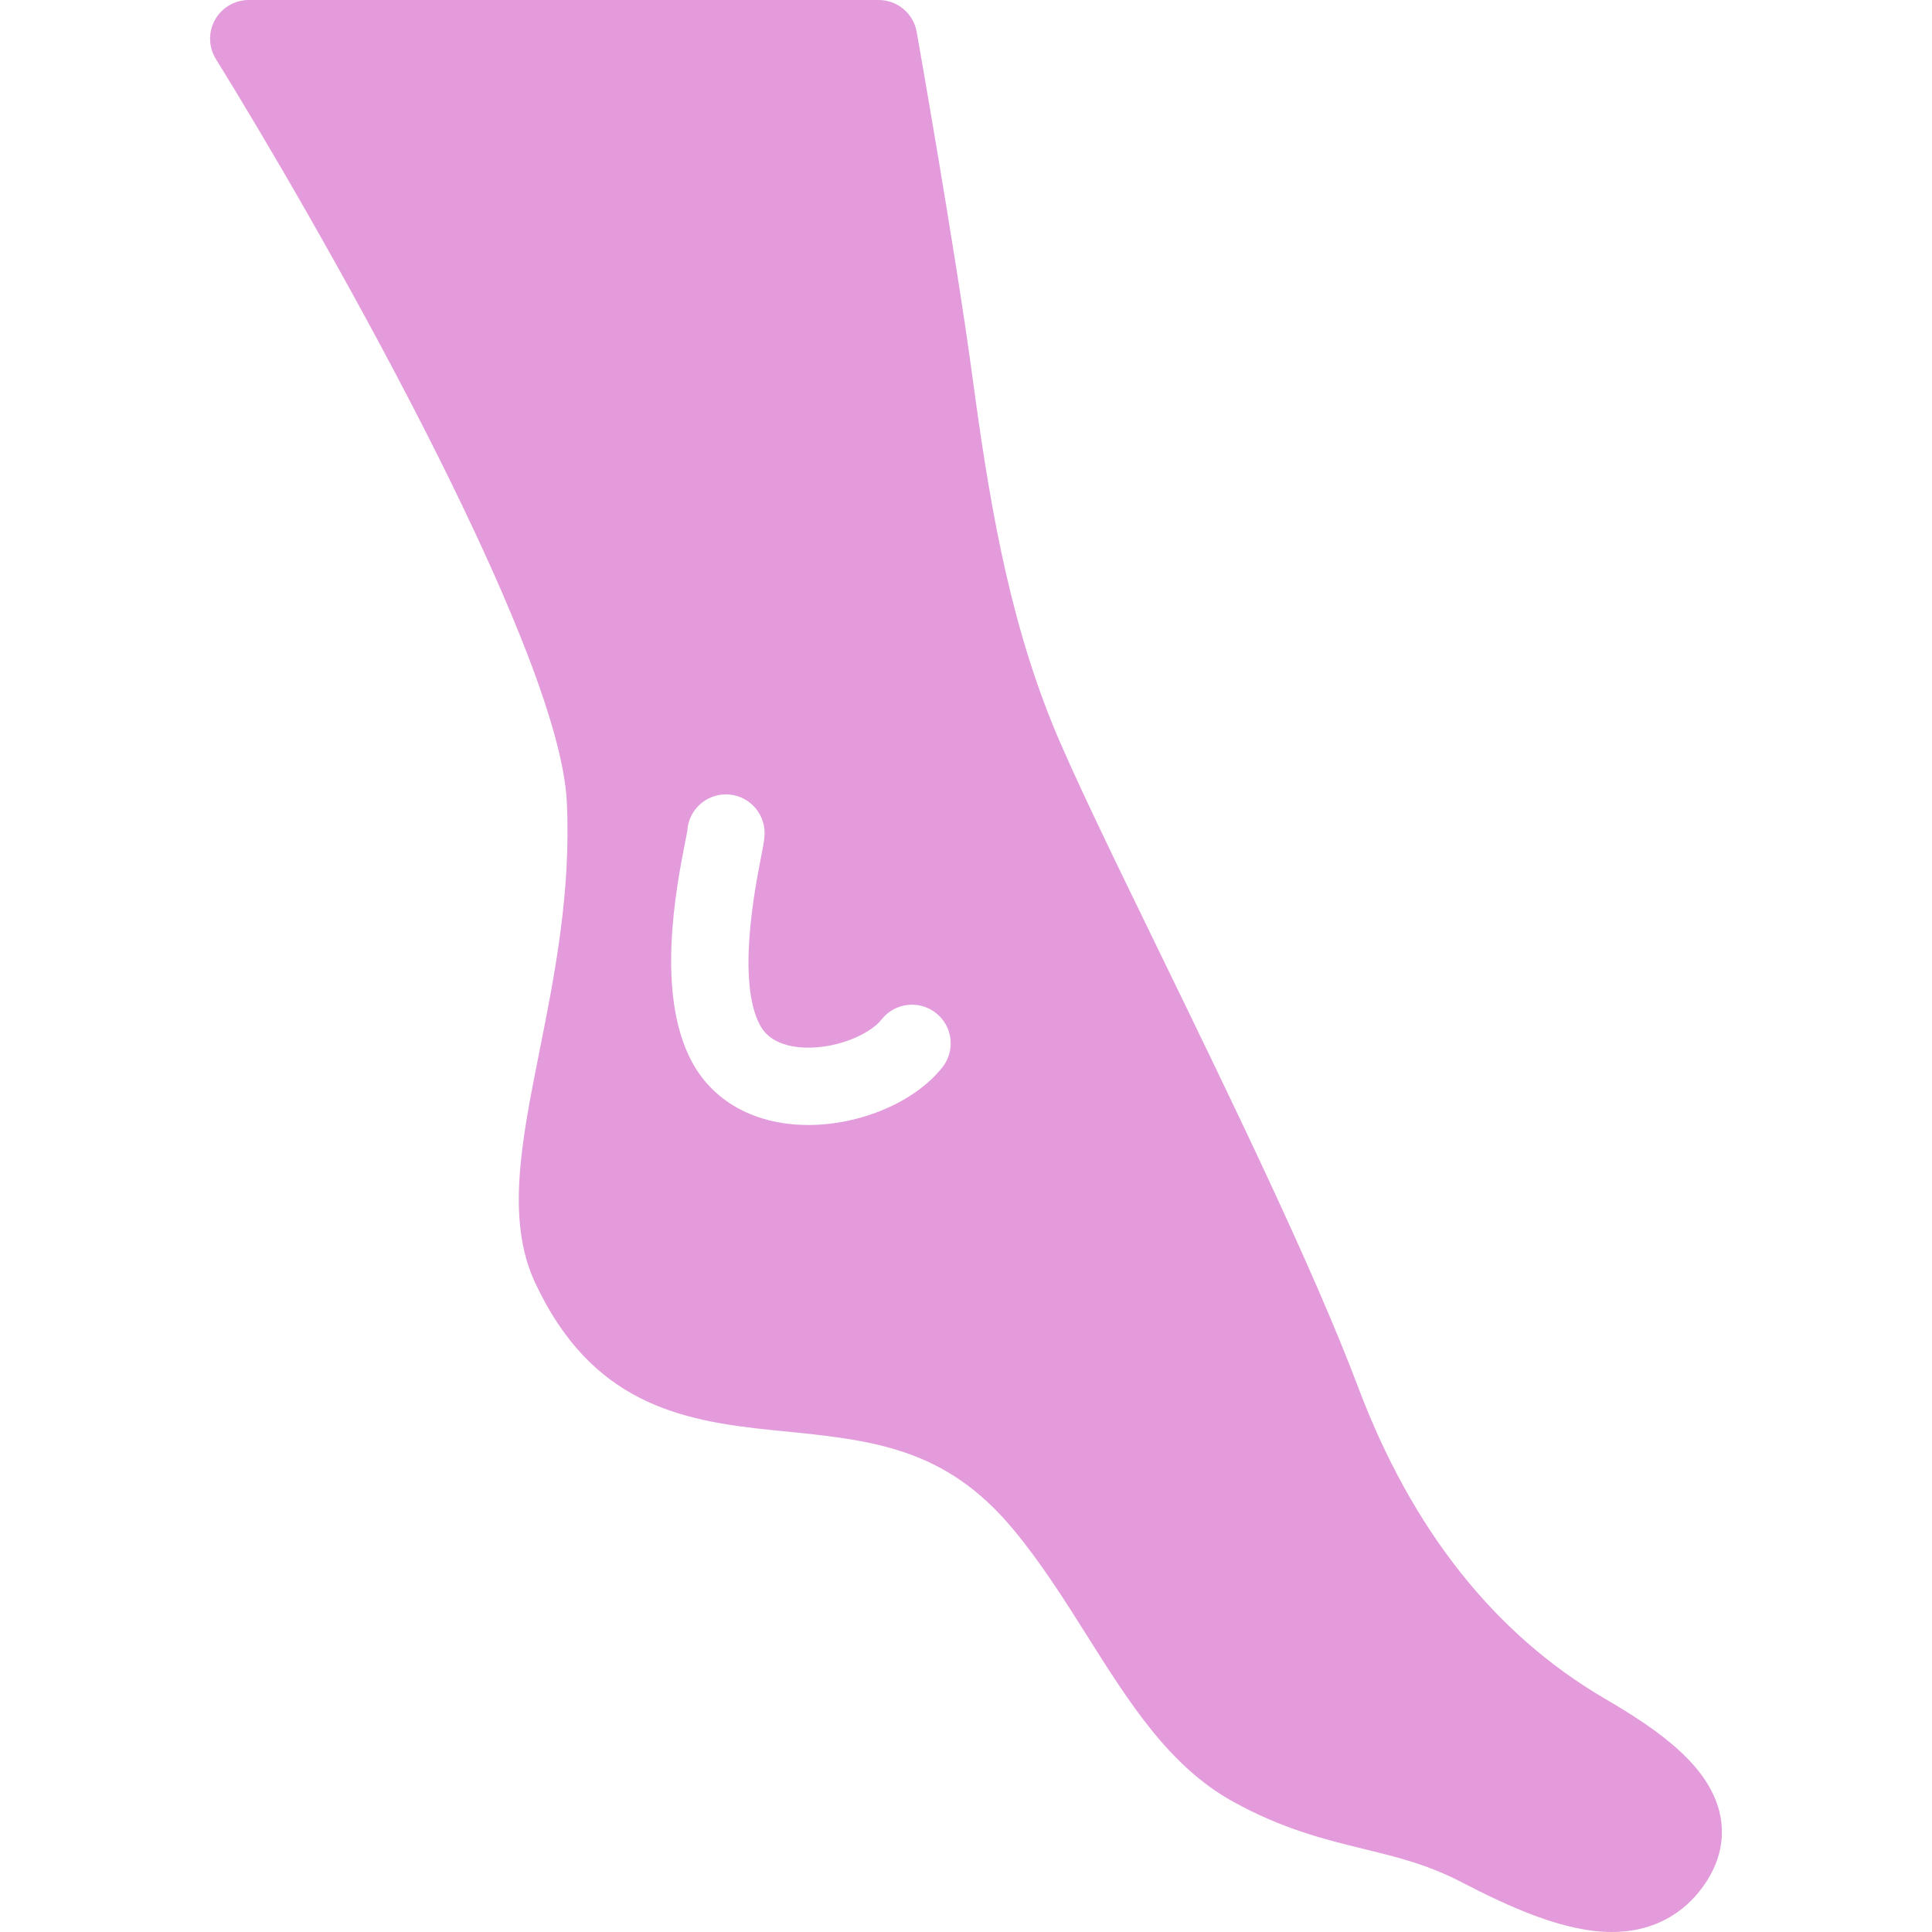 <svg width="64" height="64" viewBox="0 0 64 64" fill="none" xmlns="http://www.w3.org/2000/svg">
<g clip-path="url(#clip0_3013_34927)">
<path d="M56.994 60.183C56.686 58.53 54.975 57.328 53.172 56.276C49.524 54.148 46.773 50.679 44.996 45.966C43.509 42.023 40.792 36.437 38.395 31.509C36.839 28.31 35.496 25.548 34.871 24.007C33.344 20.241 32.73 16.314 32.185 12.287C31.656 8.368 30.38 1.131 30.367 1.058C30.26 0.446 29.728 0 29.106 0H8.241C7.776 0 7.347 0.252 7.121 0.658C6.895 1.065 6.907 1.562 7.152 1.957C10.301 7.031 18.529 21.343 18.777 26.572C18.92 29.559 18.365 32.343 17.875 34.8C17.274 37.811 16.756 40.411 17.725 42.489C19.579 46.46 22.495 47.066 25.572 47.373L25.836 47.4C28.888 47.703 31.299 47.942 33.551 50.645C34.483 51.763 35.267 53.007 36.025 54.209C37.419 56.42 38.737 58.51 40.832 59.674C42.492 60.595 43.924 60.944 45.188 61.252C46.271 61.516 47.294 61.766 48.422 62.352C49.99 63.167 51.806 64 53.395 64C54.588 64 55.59 63.535 56.294 62.654C57.072 61.683 57.104 60.774 56.994 60.183ZM31.218 35.356C30.311 36.505 28.504 37.267 26.778 37.267C26.611 37.267 26.446 37.26 26.281 37.246C24.758 37.111 23.563 36.373 22.917 35.168C21.716 32.925 22.401 29.41 22.694 27.91C22.728 27.736 22.755 27.602 22.768 27.519C22.808 26.847 23.365 26.315 24.046 26.315C24.754 26.315 25.328 26.889 25.328 27.596C25.328 27.792 25.29 27.983 25.209 28.4C25.01 29.419 24.405 32.52 25.175 33.958C25.406 34.388 25.854 34.636 26.507 34.694C27.606 34.786 28.791 34.294 29.206 33.769C29.645 33.214 30.45 33.119 31.005 33.557C31.561 33.995 31.656 34.801 31.218 35.356Z" fill="#E39BDB"/>
</g>
<defs>
<clipPath id="clip0_3013_34927">
<rect width="64" height="64" fill="white"/>
</clipPath>
</defs>
</svg>
